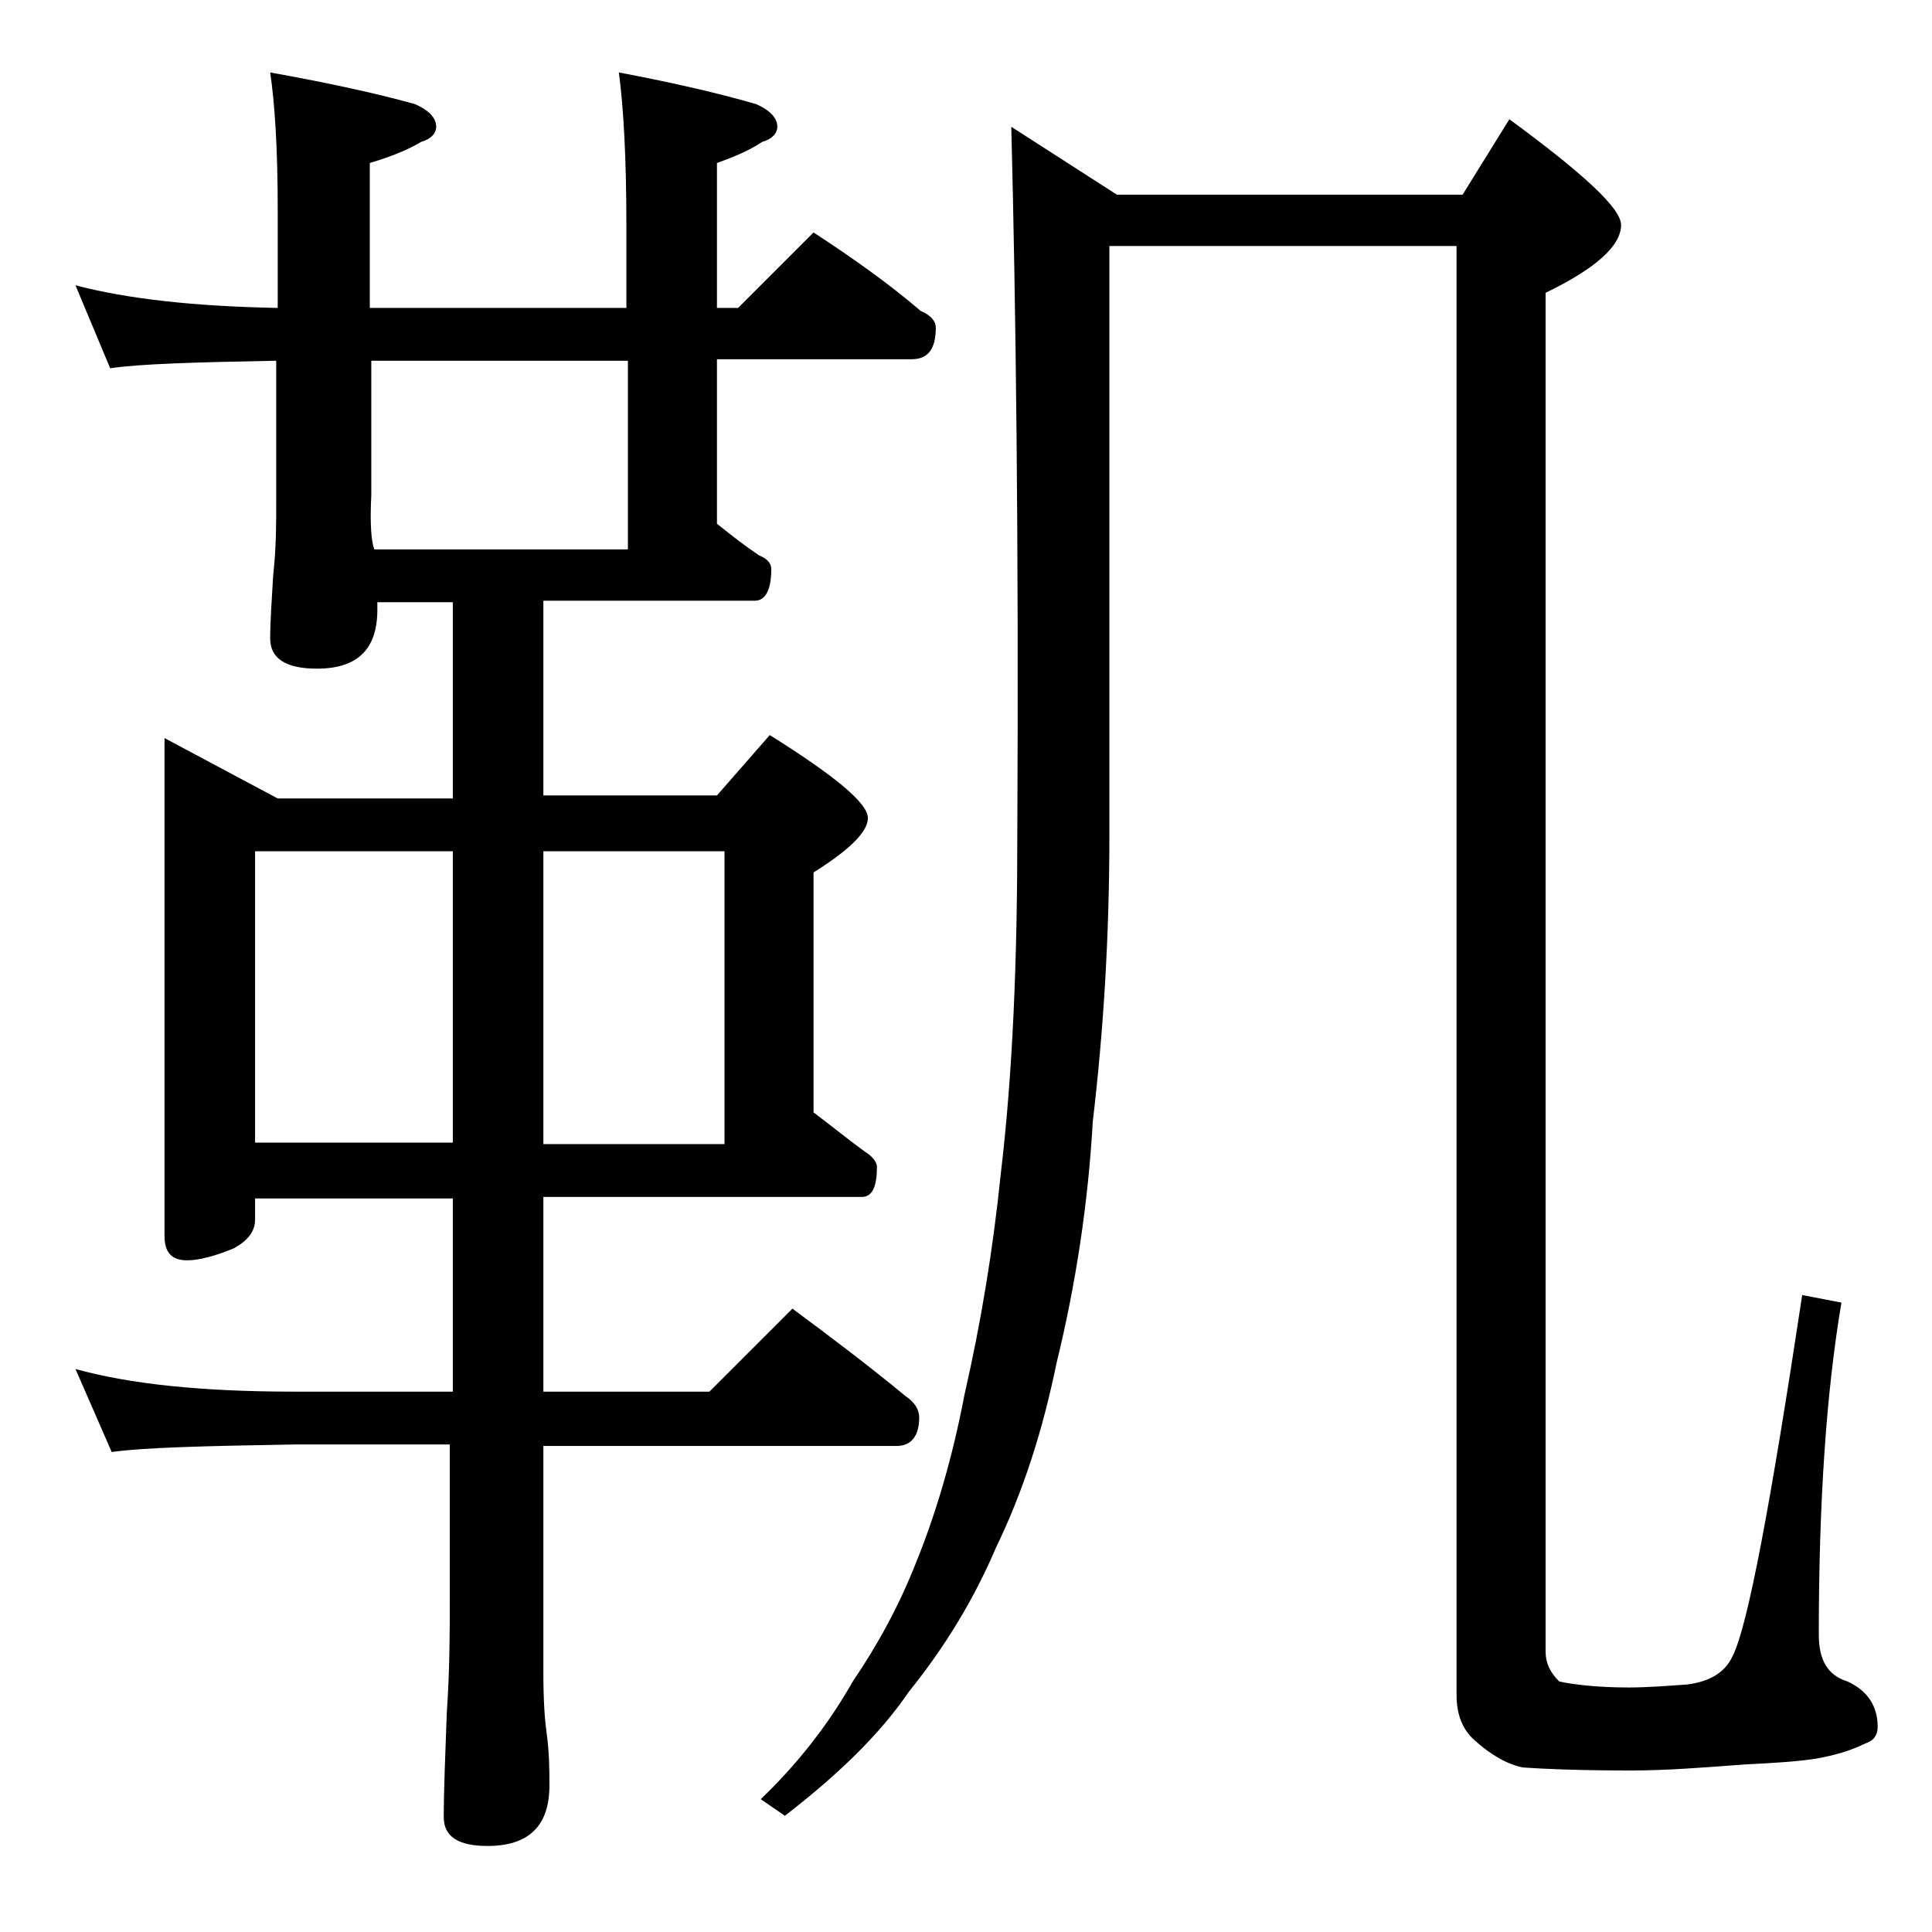 <?xml version="1.0" encoding="utf-8"?>
<!-- Generator: Adobe Illustrator 18.0.0, SVG Export Plug-In . SVG Version: 6.00 Build 0)  -->
<!DOCTYPE svg PUBLIC "-//W3C//DTD SVG 1.1//EN" "http://www.w3.org/Graphics/SVG/1.1/DTD/svg11.dtd">
<svg version="1.1" id="Layer_1" xmlns="http://www.w3.org/2000/svg" xmlns:xlink="http://www.w3.org/1999/xlink" x="0px" y="0px"
	 viewBox="0 0 128 128" enable-background="new 0 0 128 128" xml:space="preserve">
<path d="M5,18.9c3.4,0.9,7.9,1.4,13.4,1.5v-6.5c0-4.1-0.2-7.1-0.5-9.1c3.9,0.7,7.1,1.4,9.6,2.1c0.9,0.4,1.4,0.9,1.4,1.5
	c0,0.4-0.3,0.8-1,1c-1,0.6-2.1,1-3.4,1.4v9.6h17v-5.5c0-4.5-0.2-7.9-0.5-10.1c3.7,0.7,6.7,1.4,9.1,2.1c0.9,0.4,1.4,0.9,1.4,1.5
	c0,0.4-0.3,0.8-1,1c-0.9,0.6-1.9,1-3,1.4v9.6h1.4l5-5c2.6,1.7,5,3.4,7.1,5.2c0.7,0.3,1,0.7,1,1.1c0,1.4-0.5,2.1-1.6,2.1H47.5v10.9
	c1,0.8,1.9,1.5,2.8,2.1c0.5,0.2,0.8,0.5,0.8,0.9c0,1.4-0.4,2.1-1.1,2.1H36v12.9h11.5l3.5-4c4.3,2.7,6.5,4.5,6.5,5.5
	c0,0.9-1.2,2.1-3.6,3.6v15.9c1.2,0.9,2.3,1.8,3.4,2.6c0.5,0.3,0.8,0.7,0.8,1c0,1.3-0.3,2-1,2H36v12.9h11l5.5-5.5
	c2.7,2,5.2,3.9,7.5,5.8c0.6,0.4,0.9,0.9,0.9,1.4c0,1.2-0.5,1.9-1.5,1.9H36v15.1c0,1.8,0.1,3.1,0.2,3.8c0.2,1.4,0.2,2.6,0.2,3.6
	c0,2.7-1.4,4-4.1,4c-1.9,0-2.9-0.6-2.9-1.9c0-1.8,0.1-4.1,0.2-6.9c0.2-2.9,0.2-5.5,0.2-7.6V95.7H19.5c-5.9,0.1-10,0.2-12.1,0.5
	L5,90.7c3.6,1,8.4,1.5,14.5,1.5H30V79.4H16.9v1.4c0,0.8-0.5,1.4-1.4,1.9c-1.2,0.5-2.3,0.8-3.1,0.8c-1,0-1.5-0.5-1.5-1.6v-33l7.5,4
	H30V39.9h-5v0.5c0,2.6-1.3,3.9-4,3.9c-2.1,0-3.1-0.7-3.1-2c0-1.1,0.1-2.5,0.2-4.2c0.2-1.8,0.2-3.3,0.2-4.8v-9.4
	c-5.3,0.1-9,0.2-11,0.5L5,18.9z M16.9,75.7H30V56.4H16.9V75.7z M24.8,36.4h16.8V23.9h-17v8.9C24.5,34.7,24.6,35.9,24.8,36.4z
	 M36,56.4v19.4h12V56.4H36z M67,8.4l7,4.5h22.9l3.1-5c4.9,3.6,7.4,5.9,7.4,7c0,1.4-1.7,2.9-5,4.5v90c0,0.8,0.3,1.4,0.9,2
	c0.9,0.2,2.5,0.4,4.6,0.4c1.2,0,2.5-0.1,3.9-0.2c1.5-0.2,2.5-0.8,3-1.9c1-2,2.5-10,4.6-23.9l2.6,0.5c-1,5.9-1.5,13.2-1.5,22
	c0,1.7,0.6,2.7,1.9,3.1c1.3,0.6,2,1.6,2,3c0,0.5-0.2,0.9-0.8,1.1c-1,0.5-2.1,0.8-3.2,1c-1.2,0.2-2.8,0.3-4.8,0.4
	c-2.7,0.2-5.2,0.4-7.5,0.4c-3.4,0-5.8-0.1-7.2-0.2c-1-0.2-2.1-0.8-3.2-1.8c-0.8-0.7-1.2-1.7-1.2-3v-96H73.5v39
	c0,6.8-0.4,13.1-1.1,19c-0.3,5.3-1.1,10.7-2.4,16c-0.9,4.4-2.2,8.5-4,12.2c-1.4,3.3-3.3,6.5-5.8,9.6c-1.9,2.8-4.7,5.5-8.2,8.2
	l-1.6-1.1c2.3-2.2,4.4-4.8,6.1-7.8c1.7-2.5,3.1-5.1,4.2-7.9c1.3-3.2,2.4-6.9,3.2-11.1c1.1-4.8,1.9-9.7,2.4-14.6
	c0.8-6.7,1.1-14.2,1.1-22.6C67.5,35.7,67.3,20.1,67,8.4z"/>
</svg>
